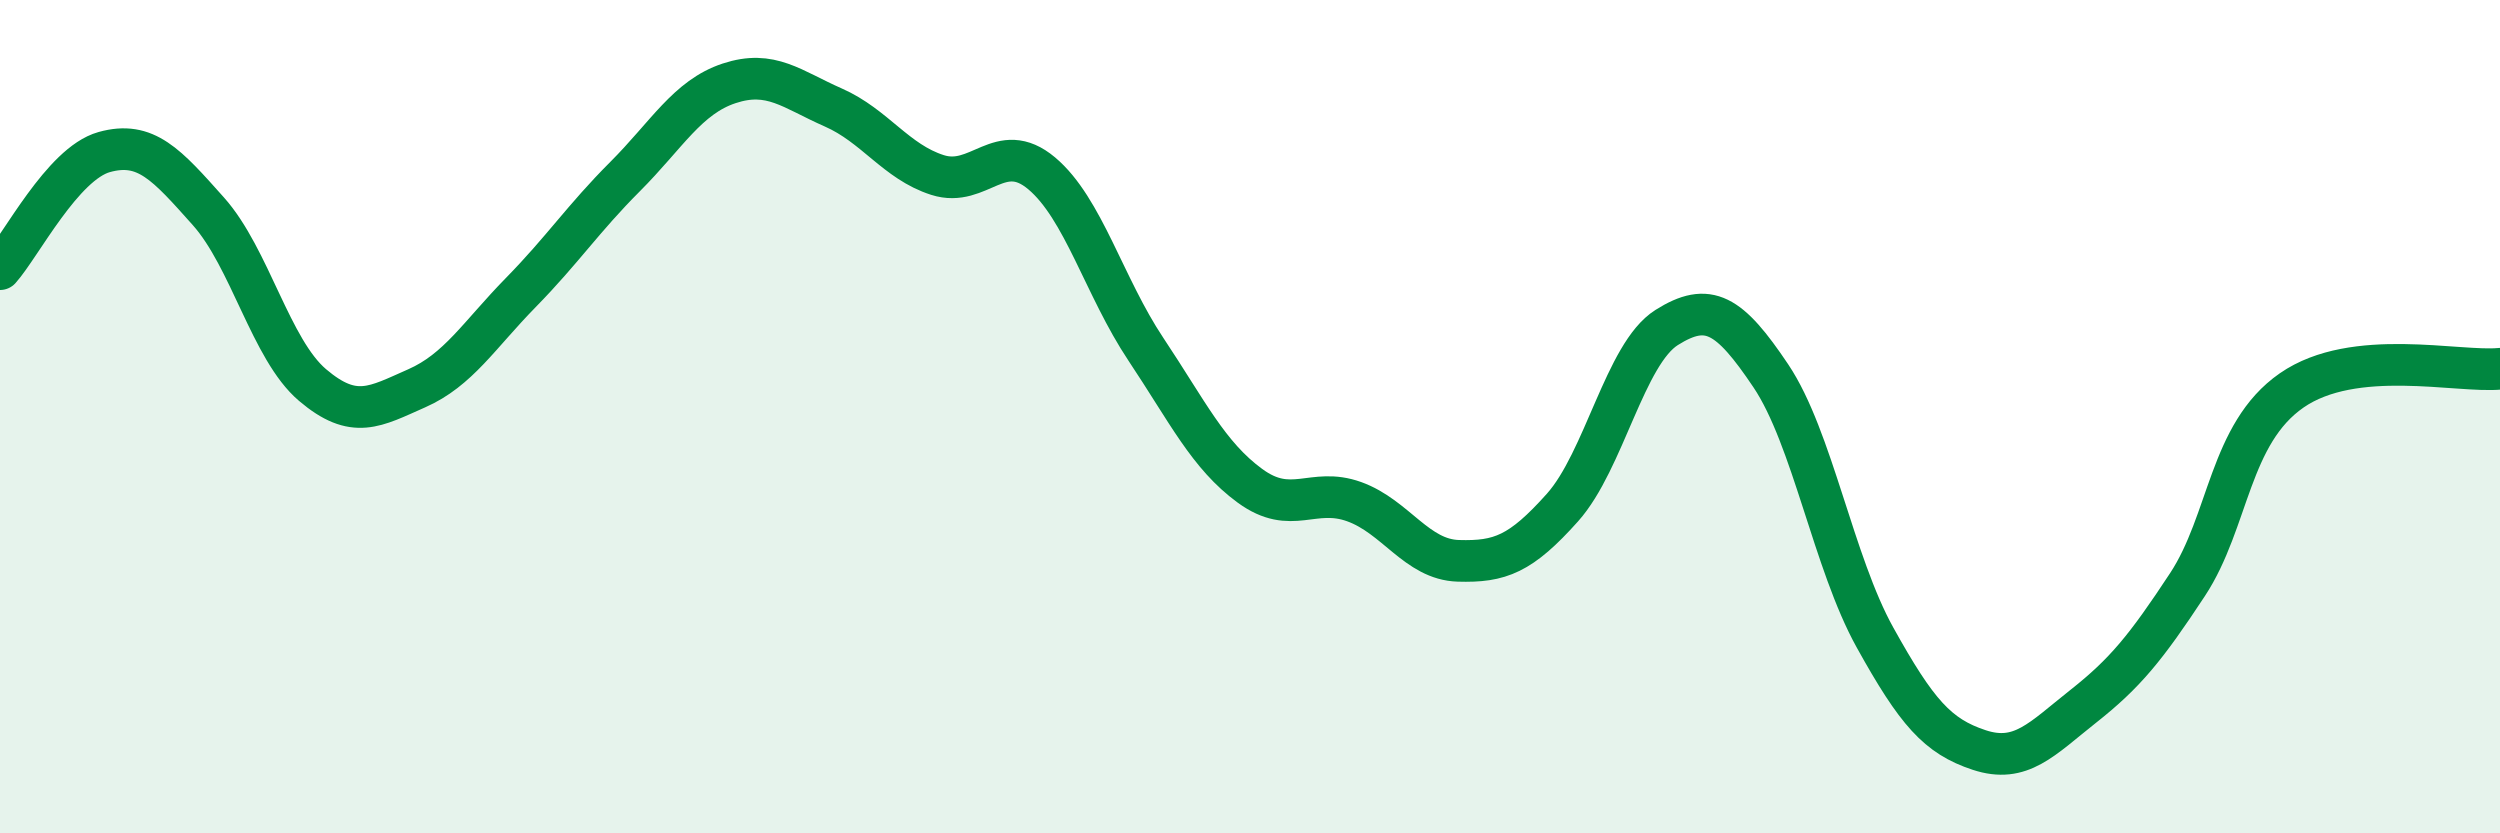 
    <svg width="60" height="20" viewBox="0 0 60 20" xmlns="http://www.w3.org/2000/svg">
      <path
        d="M 0,6.46 C 0.5,5.9 1.5,3.93 2.5,3.65 C 3.5,3.37 4,3.95 5,5.07 C 6,6.19 6.5,8.39 7.5,9.24 C 8.5,10.09 9,9.76 10,9.32 C 11,8.88 11.5,8.04 12.5,7.02 C 13.5,6 14,5.24 15,4.24 C 16,3.24 16.5,2.33 17.5,2 C 18.5,1.67 19,2.14 20,2.58 C 21,3.02 21.5,3.88 22.5,4.2 C 23.5,4.52 24,3.32 25,4.16 C 26,5 26.5,6.88 27.5,8.38 C 28.5,9.88 29,10.93 30,11.66 C 31,12.39 31.5,11.68 32.5,12.04 C 33.5,12.4 34,13.43 35,13.46 C 36,13.49 36.5,13.3 37.5,12.18 C 38.5,11.06 39,8.49 40,7.86 C 41,7.23 41.5,7.53 42.5,9.02 C 43.5,10.51 44,13.5 45,15.3 C 46,17.1 46.5,17.67 47.5,18 C 48.5,18.33 49,17.74 50,16.95 C 51,16.16 51.5,15.55 52.5,14.03 C 53.5,12.51 53.5,10.41 55,9.37 C 56.5,8.33 59,8.95 60,8.85L60 20L0 20Z"
        fill="#008740"
        opacity="0.1"
        stroke-linecap="round"
        stroke-linejoin="round"
      />
      <path
        d="M 0,6.46 C 0.5,5.9 1.5,3.93 2.5,3.65 C 3.5,3.37 4,3.95 5,5.07 C 6,6.19 6.5,8.39 7.5,9.24 C 8.5,10.09 9,9.76 10,9.32 C 11,8.88 11.5,8.04 12.5,7.02 C 13.5,6 14,5.24 15,4.24 C 16,3.24 16.5,2.33 17.5,2 C 18.5,1.67 19,2.14 20,2.58 C 21,3.02 21.5,3.88 22.5,4.2 C 23.5,4.52 24,3.32 25,4.16 C 26,5 26.5,6.88 27.5,8.38 C 28.5,9.88 29,10.93 30,11.66 C 31,12.39 31.5,11.68 32.5,12.04 C 33.5,12.4 34,13.43 35,13.46 C 36,13.49 36.5,13.3 37.5,12.18 C 38.5,11.06 39,8.49 40,7.86 C 41,7.23 41.5,7.53 42.5,9.02 C 43.5,10.51 44,13.5 45,15.3 C 46,17.1 46.5,17.67 47.5,18 C 48.5,18.33 49,17.74 50,16.95 C 51,16.16 51.5,15.55 52.5,14.03 C 53.5,12.51 53.5,10.41 55,9.37 C 56.5,8.33 59,8.95 60,8.85"
        stroke="#008740"
        stroke-width="1"
        fill="none"
        stroke-linecap="round"
        stroke-linejoin="round"
      />
    </svg>
  